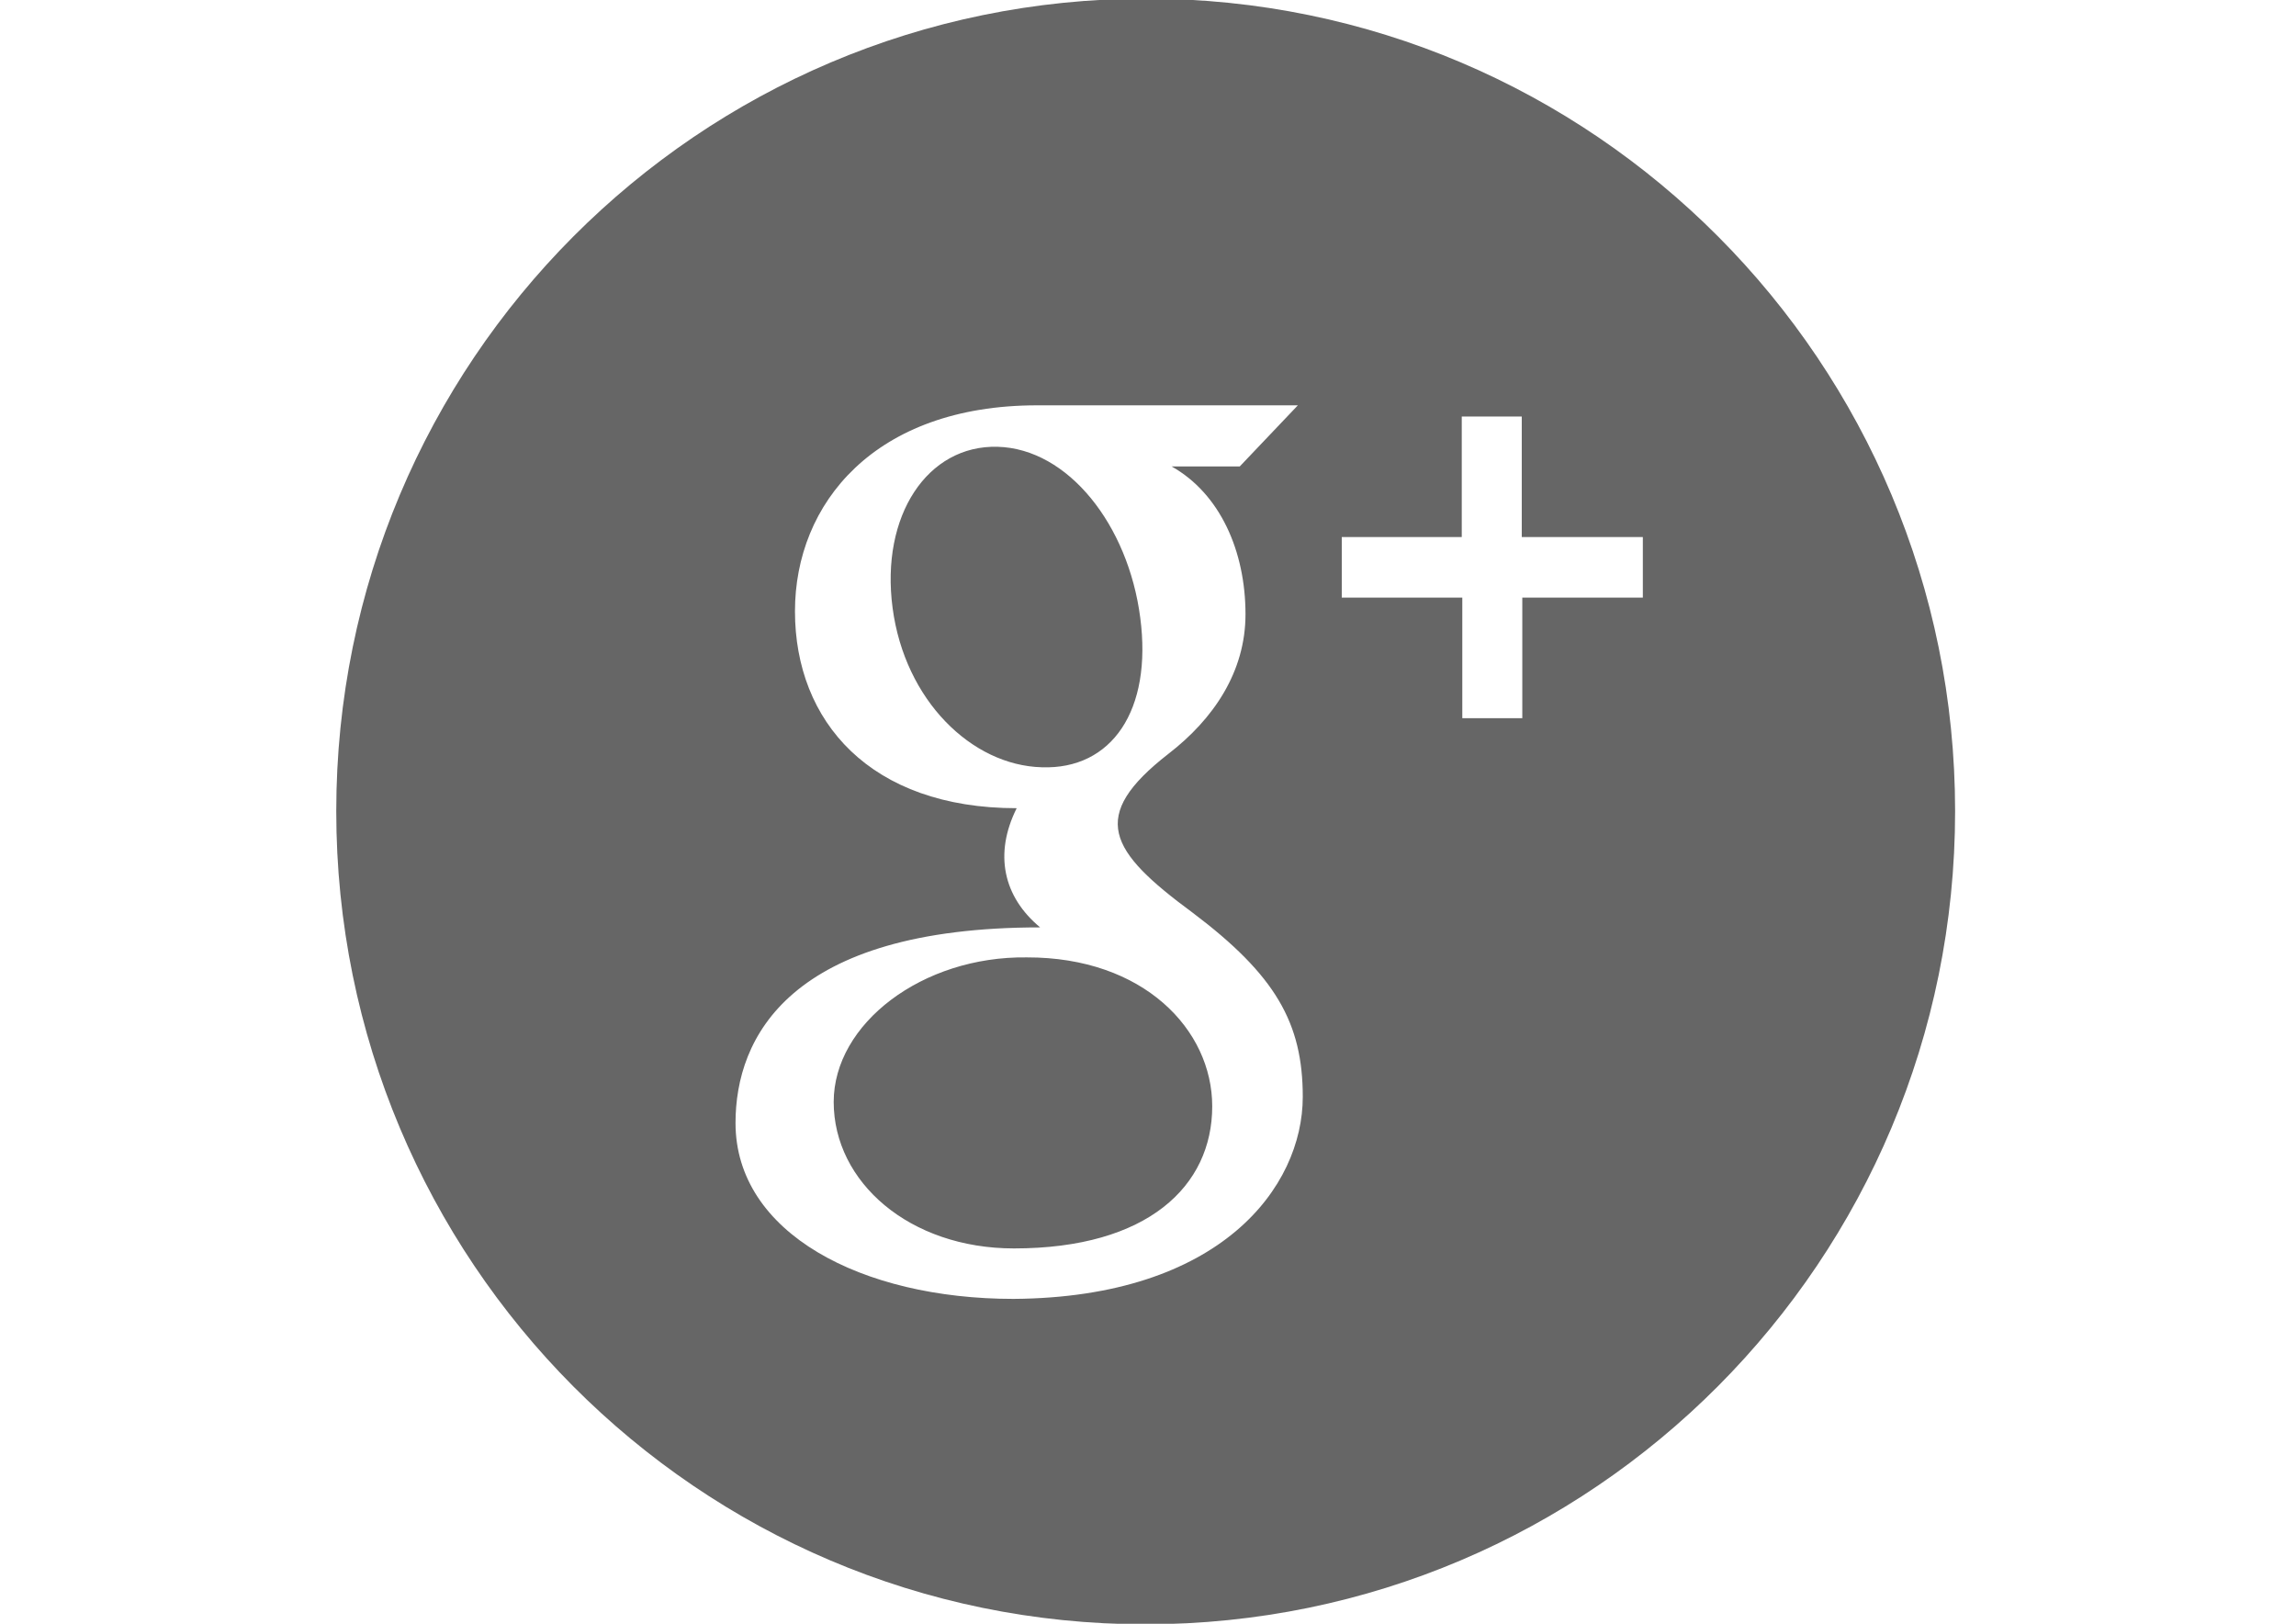 <?xml version="1.0" encoding="utf-8"?>
<!-- Generator: Adobe Illustrator 18.0.0, SVG Export Plug-In . SVG Version: 6.00 Build 0)  -->
<!DOCTYPE svg PUBLIC "-//W3C//DTD SVG 1.1//EN" "http://www.w3.org/Graphics/SVG/1.1/DTD/svg11.dtd">
<svg version="1.1" id="Layer_1" xmlns="http://www.w3.org/2000/svg" xmlns:xlink="http://www.w3.org/1999/xlink" x="0px" y="0px"
	 viewBox="0 0 841.9 595.3" enable-background="new 0 0 841.9 595.3" xml:space="preserve">
<path id="google-plus-circle-icon_5_" fill="#666666" d="M444.5,405.6c0,29.2-23.6,52.1-72.7,52.1c-38.3,0-66.1-24.3-66.1-53.7
	c0-28.7,32.5-53.5,70.8-53C419.3,350.9,444.5,377.5,444.5,405.6z M716.9,297.4c0,164.7-132.9,298.1-296.9,298.1
	S123.3,462.1,123.3,297.4S256.2-0.5,420.2-0.5S716.9,132.9,716.9,297.4z M477.7,402.1c0-27.1-10-44.6-40.4-67.5
	c-30.8-22.7-38.3-35.3-8.9-58.2c16.6-12.8,28.3-30.1,28.3-51.2c0-23.1-9.3-44.2-27.1-54.2h25l21.3-22.4c0,0-80.6,0-95.6,0
	c-59.6,0-88.8,36-88.8,75.5c0,40.4,27.6,72.2,81.3,72.2c-8.4,16.8-4.9,32.5,8.6,43.7c-92,0-111.7,40.4-111.7,71.7
	c0,40.4,46.3,64.5,101.9,64.5C447.6,475.7,477.7,435.2,477.7,402.1z M602.2,196.9h-44.2v-44.2h-22v44.2H492v22.2h44.2v44.2h22v-44.2
	h44.2V196.9z M418.1,226.4c-4.4-33.9-26.4-61.9-52.3-62.6c-25.7-0.7-43,25.2-38.5,59.1s29,57.7,54.7,58.4
	C407.6,282.2,422.6,260.5,418.1,226.4z"/>
</svg>
